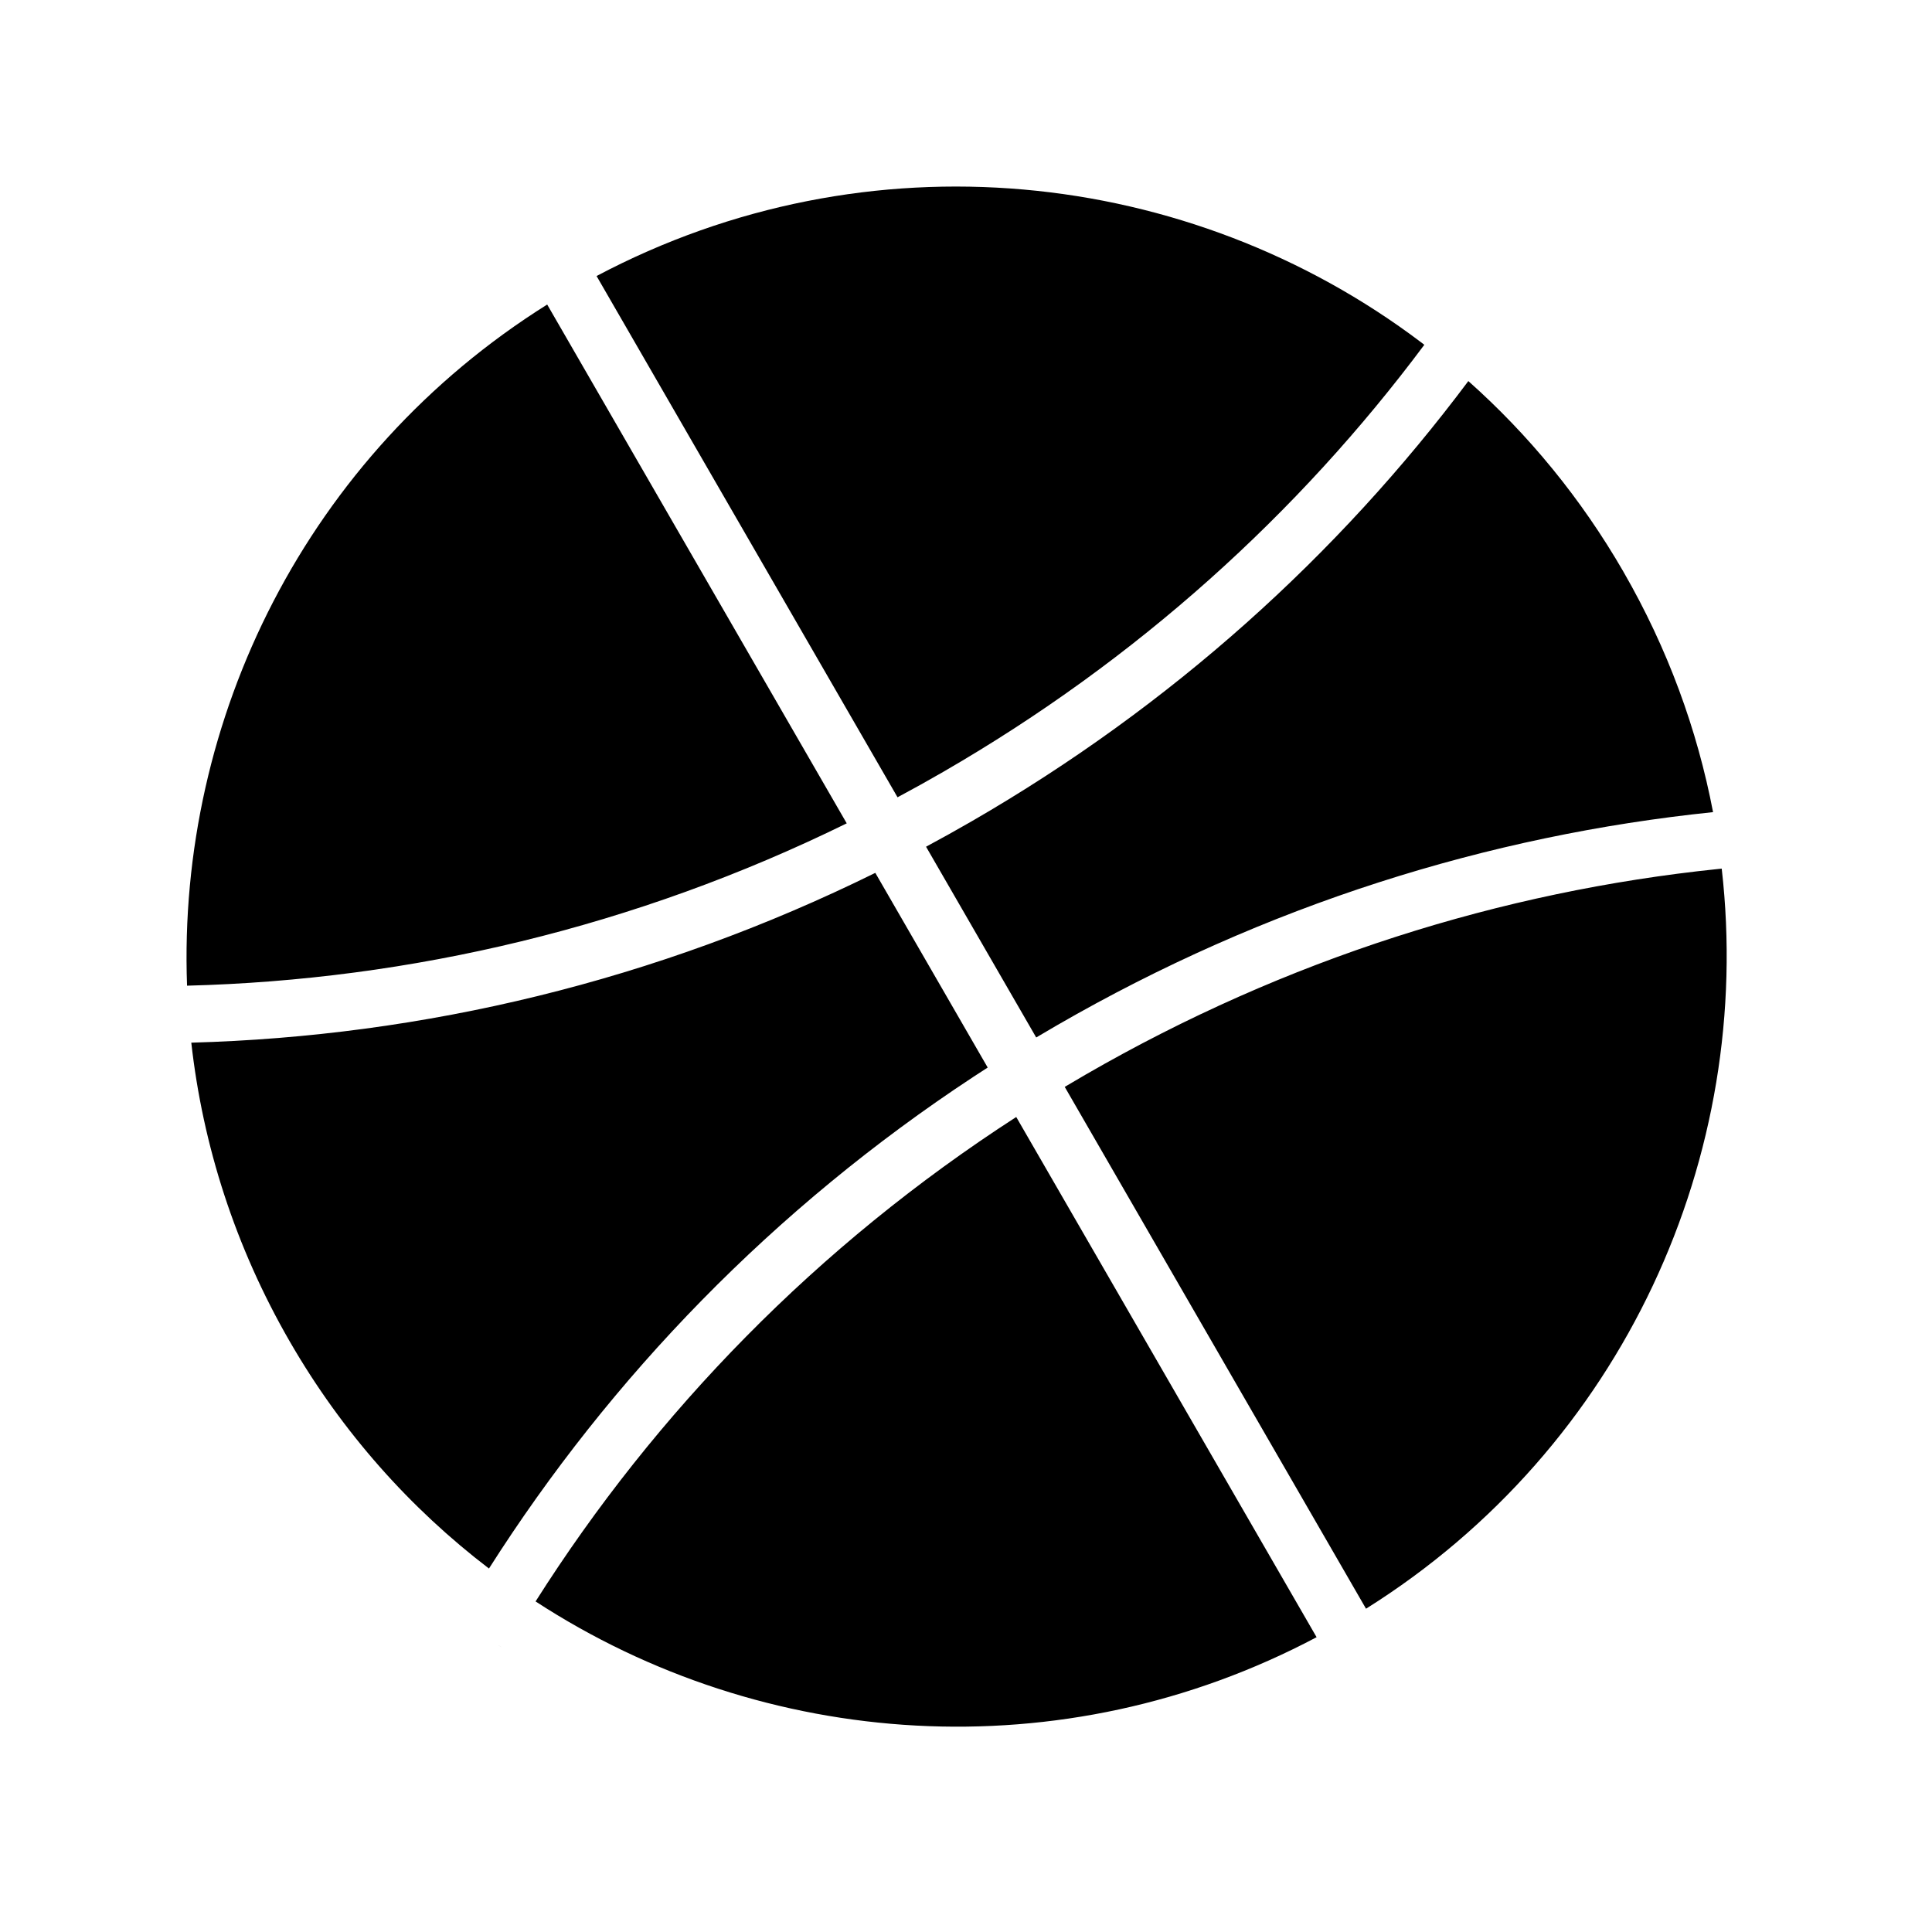 <?xml version="1.0" encoding="UTF-8"?>
<!-- Uploaded to: SVG Repo, www.svgrepo.com, Generator: SVG Repo Mixer Tools -->
<svg fill="#000000" width="800px" height="800px" version="1.1" viewBox="144 144 512 512" xmlns="http://www.w3.org/2000/svg">
 <path d="m405.75 426.91-29.785-51.594c-58.094 28.684-119.89 43.316-181.27 45 3.031 27.121 11.59 54.07 26.109 79.219 13.902 24.082 31.973 44.258 52.777 60.141 32.266-50.734 75.43-95.469 128.45-130.35zm-128.39 153.93-1.449-0.949 0.395 0.266zm215.55-2.965-79.598-137.86c-52.762 34.09-95.578 78.211-127.38 128.38 60.355 39.344 139.51 45.227 206.98 9.48zm-124.52-215.68-79.379-137.49c-63.645 39.902-98.051 109.75-95.441 180.51 59.184-1.516 118.77-15.504 174.82-43.02zm153.07-126.82-0.844-0.648c-61.543-46.5-146.66-55.648-218.52-17.578l79.758 138.14c4.031-2.156 8.043-4.387 12.031-6.691 51.395-29.672 94.207-68.496 127.57-113.22zm52.754 60.117c-11.23-19.449-25.176-36.352-41.09-50.504-34.48 46.094-78.676 86.098-131.68 116.7-3.988 2.301-8 4.535-12.031 6.699l29.191 50.555c1.824-1.09 3.664-2.168 5.512-3.234 55.156-31.844 114.36-50.34 173.86-56.484-4.172-21.848-12.016-43.379-23.766-63.73zm26.055 78.703-0.945 0.094c-57.383 5.949-114.46 23.801-167.65 54.508-1.848 1.066-3.684 2.144-5.512 3.238l79.844 138.29c68.328-42.836 102.96-120.19 94.266-196.13z"/>
</svg>